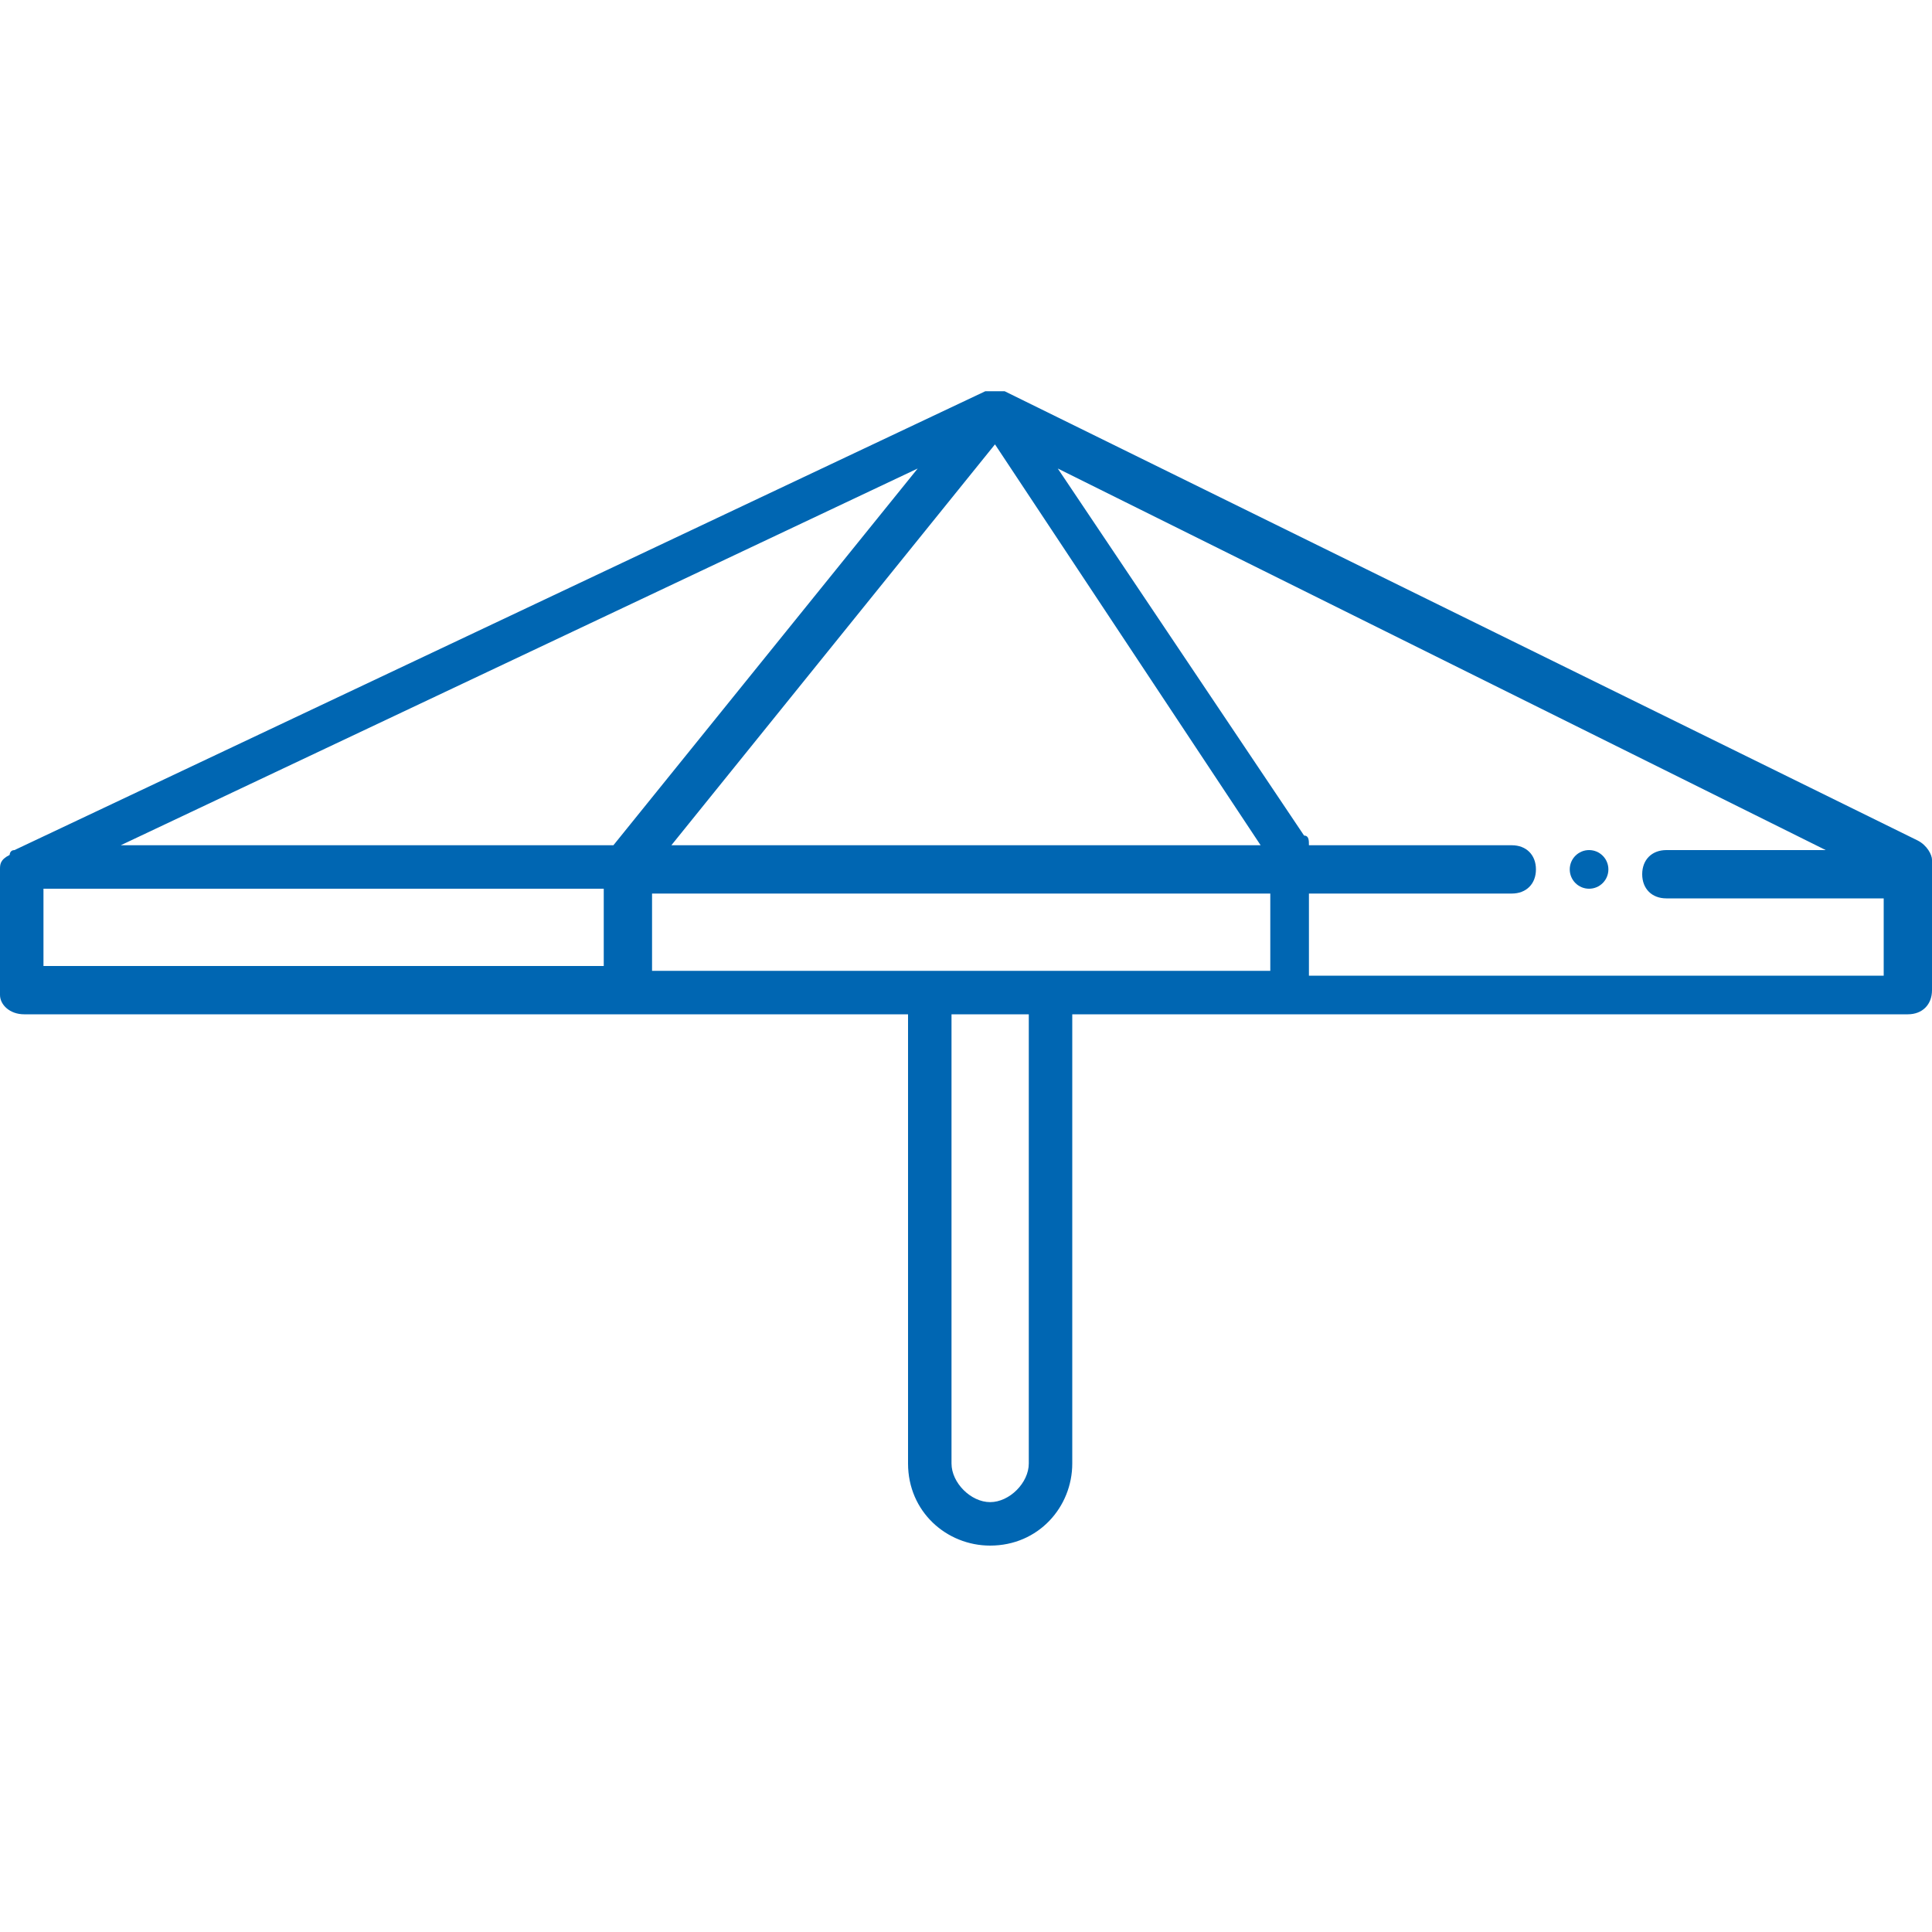 <?xml version="1.0" encoding="utf-8"?>
<!-- Generator: Adobe Illustrator 23.0.4, SVG Export Plug-In . SVG Version: 6.00 Build 0)  -->
<svg version="1.1" id="Layer_1" xmlns="http://www.w3.org/2000/svg" xmlns:xlink="http://www.w3.org/1999/xlink" x="0px" y="0px"
	 viewBox="0 0 40 40" style="enable-background:new 0 0 40 40;" xml:space="preserve">
<style type="text/css">
	.st0{fill:#0066B2;}
</style>
<g>
	<path class="st0" d="M39.7,17.4L20.8,8.1c0,0-0.1,0-0.1,0c0,0,0,0-0.1,0c0,0,0,0,0,0c-0.1,0-0.1,0-0.2,0L0.3,17.6c0,0,0,0,0,0
		c-0.1,0-0.1,0.1-0.1,0.1c0,0,0,0,0,0C0,17.8,0,17.9,0,18v2.6C0,20.8,0.2,21,0.5,21h18.3v9.3c0,1,0.8,1.7,1.7,1.7
		c1,0,1.7-0.8,1.7-1.7V21h17.3c0.3,0,0.5-0.2,0.5-0.5v-2.7C40,17.7,39.9,17.5,39.7,17.4z M21.8,20.1C21.8,20.1,21.8,20.1,21.8,20.1
		C21.8,20.1,21.8,20.1,21.8,20.1h-2.5c0,0,0,0,0,0c0,0,0,0,0,0h-5.8v-1.6h12.8v1.6H21.8z M2.5,17.5L19,9.7l-6.3,7.8H2.5z M13.9,17.5
		l6.7-8.3l5.5,8.3H13.9z M0.9,18.4h11.6v1.6H0.9V18.4z M21.3,30.3c0,0.4-0.4,0.8-0.8,0.8s-0.8-0.4-0.8-0.8V21h1.6V30.3z M27.1,20.1
		v-1.6h4.2c0.3,0,0.5-0.2,0.5-0.5s-0.2-0.5-0.5-0.5h-4.2c0-0.1,0-0.2-0.1-0.2l-5.1-7.6l15.9,7.9h-3.3c-0.3,0-0.5,0.2-0.5,0.5
		s0.2,0.5,0.5,0.5h4.5v1.6H27.1z"/>
	<circle class="st0" cx="32.9" cy="18" r="0.4"/>
</g>
</svg>
